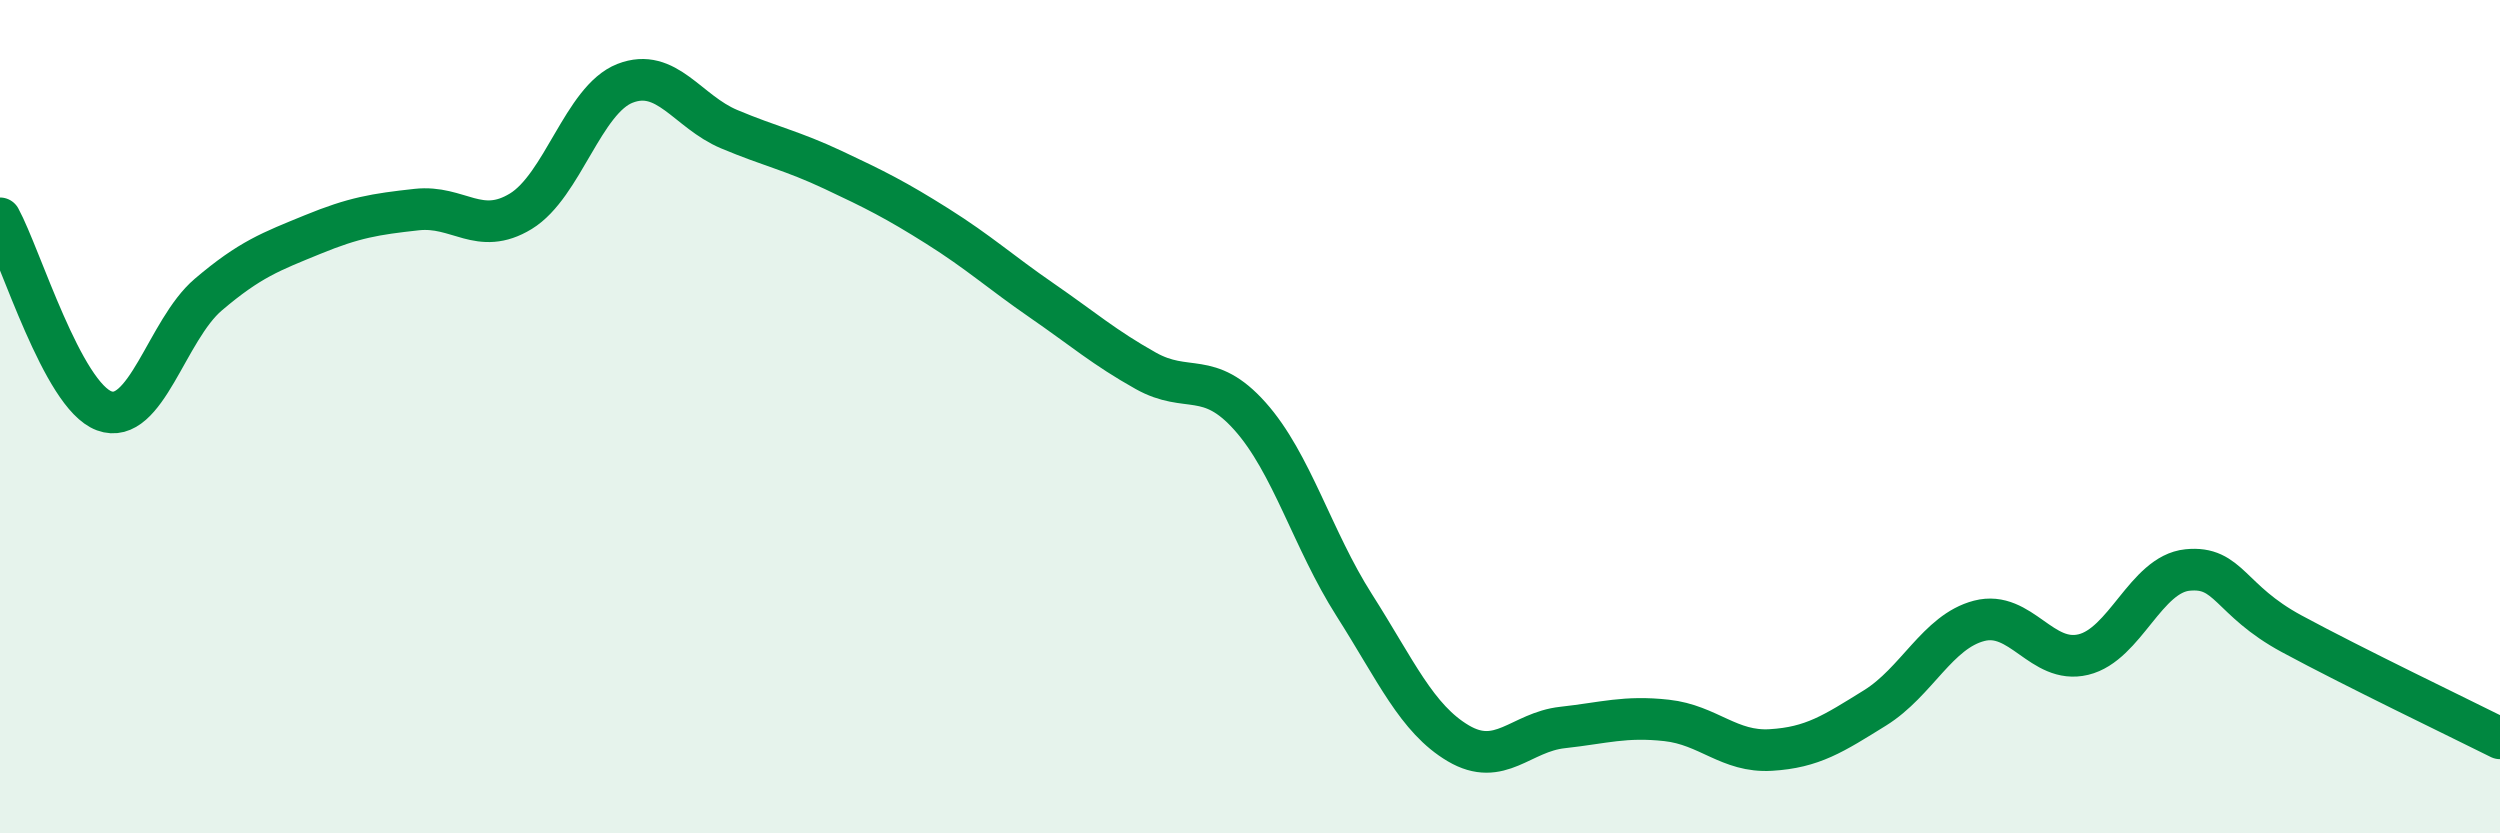
    <svg width="60" height="20" viewBox="0 0 60 20" xmlns="http://www.w3.org/2000/svg">
      <path
        d="M 0,5.24 C 0.5,6.16 1.5,9.49 2.5,9.86 C 3.5,10.23 4,7.92 5,7.07 C 6,6.22 6.5,6.04 7.5,5.63 C 8.5,5.22 9,5.14 10,5.03 C 11,4.92 11.5,5.68 12.5,5.07 C 13.5,4.46 14,2.39 15,2 C 16,1.61 16.5,2.68 17.5,3.1 C 18.5,3.52 19,3.61 20,4.08 C 21,4.55 21.5,4.8 22.5,5.43 C 23.5,6.06 24,6.52 25,7.21 C 26,7.9 26.5,8.34 27.5,8.9 C 28.5,9.46 29,8.87 30,9.99 C 31,11.11 31.5,12.95 32.5,14.52 C 33.5,16.09 34,17.25 35,17.84 C 36,18.43 36.5,17.57 37.5,17.46 C 38.5,17.35 39,17.18 40,17.29 C 41,17.4 41.5,18.06 42.5,18 C 43.5,17.94 44,17.61 45,16.99 C 46,16.37 46.5,15.16 47.5,14.9 C 48.5,14.64 49,15.95 50,15.71 C 51,15.47 51.5,13.78 52.5,13.68 C 53.5,13.58 53.5,14.4 55,15.21 C 56.5,16.02 59,17.22 60,17.72L60 20L0 20Z"
        fill="#008740"
        opacity="0.1"
        stroke-linecap="round"
        stroke-linejoin="round"
      />
      <path
        d="M 0,5.24 C 0.5,6.16 1.5,9.49 2.5,9.86 C 3.5,10.23 4,7.92 5,7.07 C 6,6.22 6.5,6.04 7.5,5.63 C 8.5,5.22 9,5.14 10,5.03 C 11,4.92 11.5,5.68 12.5,5.07 C 13.5,4.46 14,2.39 15,2 C 16,1.61 16.5,2.68 17.5,3.1 C 18.5,3.52 19,3.61 20,4.08 C 21,4.55 21.5,4.8 22.5,5.43 C 23.5,6.06 24,6.52 25,7.21 C 26,7.9 26.5,8.34 27.5,8.9 C 28.5,9.46 29,8.87 30,9.99 C 31,11.11 31.5,12.95 32.5,14.52 C 33.5,16.09 34,17.25 35,17.84 C 36,18.43 36.5,17.57 37.5,17.46 C 38.5,17.35 39,17.18 40,17.29 C 41,17.4 41.5,18.06 42.5,18 C 43.5,17.94 44,17.61 45,16.99 C 46,16.37 46.5,15.16 47.5,14.9 C 48.5,14.64 49,15.95 50,15.71 C 51,15.47 51.5,13.78 52.5,13.68 C 53.5,13.58 53.5,14.4 55,15.21 C 56.5,16.02 59,17.22 60,17.72"
        stroke="#008740"
        stroke-width="1"
        fill="none"
        stroke-linecap="round"
        stroke-linejoin="round"
      />
    </svg>
  
